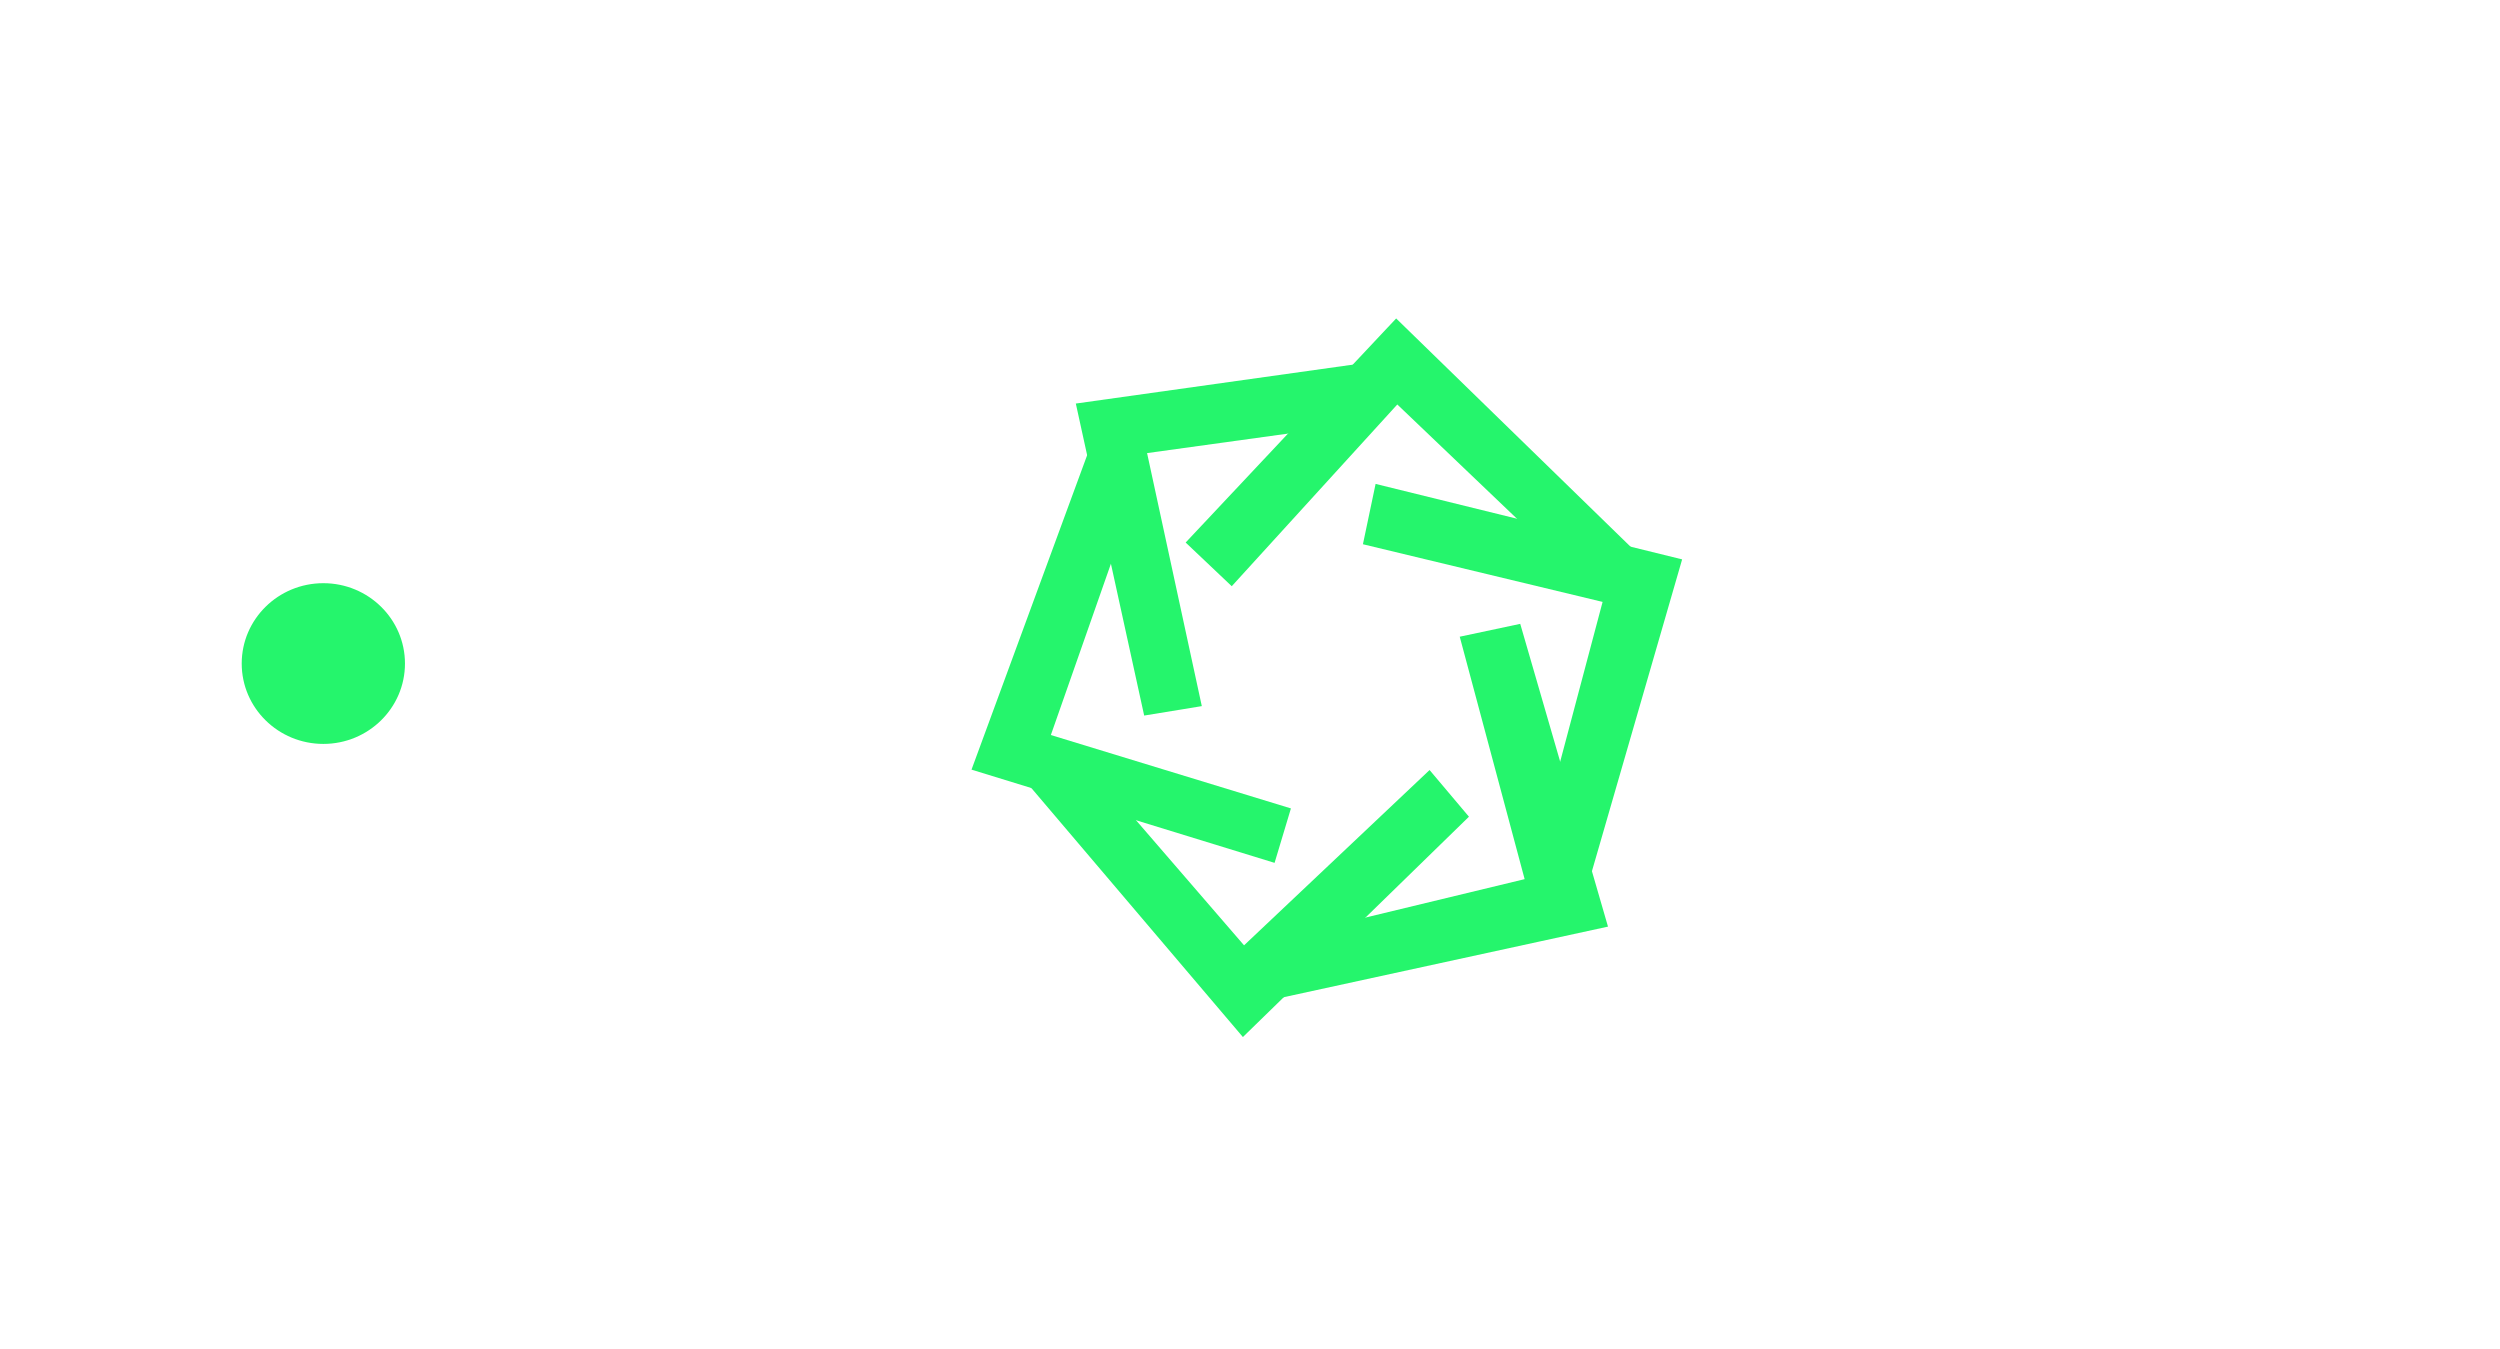 <svg width="76" height="41" viewBox="0 0 76 41" fill="none" xmlns="http://www.w3.org/2000/svg">
<path d="M0.634 30.663V9.681H12.019V14.28H5.597V26.064H12.019V30.663H0.634Z" fill="url(#paint0_linear_2_731)"/>
<path d="M16.69 30.663V9.681H21.944V26.064H28.075V30.663H16.69Z" fill="url(#paint1_linear_2_731)"/>
<path d="M55.224 30.663V9.681H60.186L70.403 22.615V9.681H75.366V30.663H70.403L60.186 17.729V30.663H55.224Z" fill="url(#paint2_linear_2_731)"/>
<g filter="url(#filter0_dd_2_731)">
<path d="M30.702 23.19L37.784 31.526L44.656 24.828L43.459 23.409L37.819 28.738L32.512 22.592L30.696 23.184L30.702 23.19Z" fill="#25F56C"/>
<path d="M38.666 30.393L48.883 28.169L46.215 18.965L44.376 19.356L46.349 26.726L38.514 28.617L38.666 30.399V30.393Z" fill="#25F56C"/>
<path d="M48.235 27.036L51.137 17.005L41.818 14.711L41.433 16.545L48.719 18.298L46.588 26.323L48.229 27.036H48.235Z" fill="#25F56C"/>
<path d="M49.922 16.964L42.443 9.681L36.044 16.493L37.445 17.821L42.478 12.296L48.492 18.039L49.922 16.964Z" fill="#25F56C"/>
<path d="M42.443 10.9L32.705 12.268L34.783 21.753L36.535 21.466L34.871 13.774L41.398 12.871L42.437 10.9H42.443Z" fill="#25F56C"/>
<path d="M33.212 13.395L29.534 23.397L38.747 26.231L39.244 24.576L31.946 22.345L34.474 15.136L33.212 13.4V13.395Z" fill="#25F56C"/>
</g>
<g filter="url(#filter1_dd_2_731)">
<path d="M9.83 22.615C11.2 22.615 12.311 21.521 12.311 20.172C12.311 18.823 11.2 17.729 9.83 17.729C8.459 17.729 7.348 18.823 7.348 20.172C7.348 21.521 8.459 22.615 9.83 22.615Z" fill="#25F56C"/>
</g>
<defs>
<filter id="filter0_dd_2_731" x="20.337" y="0.483" width="39.998" height="40.24" filterUnits="userSpaceOnUse" color-interpolation-filters="sRGB">
<feFlood flood-opacity="0" result="BackgroundImageFix"/>
<feColorMatrix in="SourceAlpha" type="matrix" values="0 0 0 0 0 0 0 0 0 0 0 0 0 0 0 0 0 0 127 0" result="hardAlpha"/>
<feOffset/>
<feGaussianBlur stdDeviation="4.599"/>
<feComposite in2="hardAlpha" operator="out"/>
<feColorMatrix type="matrix" values="0 0 0 0 0.145 0 0 0 0 0.961 0 0 0 0 0.424 0 0 0 0.25 0"/>
<feBlend mode="normal" in2="BackgroundImageFix" result="effect1_dropShadow_2_731"/>
<feColorMatrix in="SourceAlpha" type="matrix" values="0 0 0 0 0 0 0 0 0 0 0 0 0 0 0 0 0 0 127 0" result="hardAlpha"/>
<feOffset/>
<feGaussianBlur stdDeviation="1.15"/>
<feComposite in2="hardAlpha" operator="out"/>
<feColorMatrix type="matrix" values="0 0 0 0 0.145 0 0 0 0 0.961 0 0 0 0 0.424 0 0 0 0.25 0"/>
<feBlend mode="normal" in2="effect1_dropShadow_2_731" result="effect2_dropShadow_2_731"/>
<feBlend mode="normal" in="SourceGraphic" in2="effect2_dropShadow_2_731" result="shape"/>
</filter>
<filter id="filter1_dd_2_731" x="2.749" y="13.13" width="14.16" height="14.084" filterUnits="userSpaceOnUse" color-interpolation-filters="sRGB">
<feFlood flood-opacity="0" result="BackgroundImageFix"/>
<feColorMatrix in="SourceAlpha" type="matrix" values="0 0 0 0 0 0 0 0 0 0 0 0 0 0 0 0 0 0 127 0" result="hardAlpha"/>
<feOffset/>
<feGaussianBlur stdDeviation="2.299"/>
<feComposite in2="hardAlpha" operator="out"/>
<feColorMatrix type="matrix" values="0 0 0 0 0.145 0 0 0 0 0.961 0 0 0 0 0.424 0 0 0 0.25 0"/>
<feBlend mode="normal" in2="BackgroundImageFix" result="effect1_dropShadow_2_731"/>
<feColorMatrix in="SourceAlpha" type="matrix" values="0 0 0 0 0 0 0 0 0 0 0 0 0 0 0 0 0 0 127 0" result="hardAlpha"/>
<feOffset/>
<feGaussianBlur stdDeviation="1.15"/>
<feComposite in2="hardAlpha" operator="out"/>
<feColorMatrix type="matrix" values="0 0 0 0 0.145 0 0 0 0 0.961 0 0 0 0 0.424 0 0 0 0.25 0"/>
<feBlend mode="normal" in2="effect1_dropShadow_2_731" result="effect2_dropShadow_2_731"/>
<feBlend mode="normal" in="SourceGraphic" in2="effect2_dropShadow_2_731" result="shape"/>
</filter>
<linearGradient id="paint0_linear_2_731" x1="6.327" y1="9.681" x2="6.327" y2="30.663" gradientUnits="userSpaceOnUse">
<stop stop-color="white" stop-opacity="0.8"/>
<stop offset="1" stop-color="white"/>
</linearGradient>
<linearGradient id="paint1_linear_2_731" x1="22.382" y1="9.681" x2="22.382" y2="30.663" gradientUnits="userSpaceOnUse">
<stop stop-color="white" stop-opacity="0.8"/>
<stop offset="1" stop-color="white"/>
</linearGradient>
<linearGradient id="paint2_linear_2_731" x1="65.295" y1="9.681" x2="65.295" y2="30.663" gradientUnits="userSpaceOnUse">
<stop stop-color="white" stop-opacity="0.8"/>
<stop offset="1" stop-color="white"/>
</linearGradient>
</defs>
</svg>
